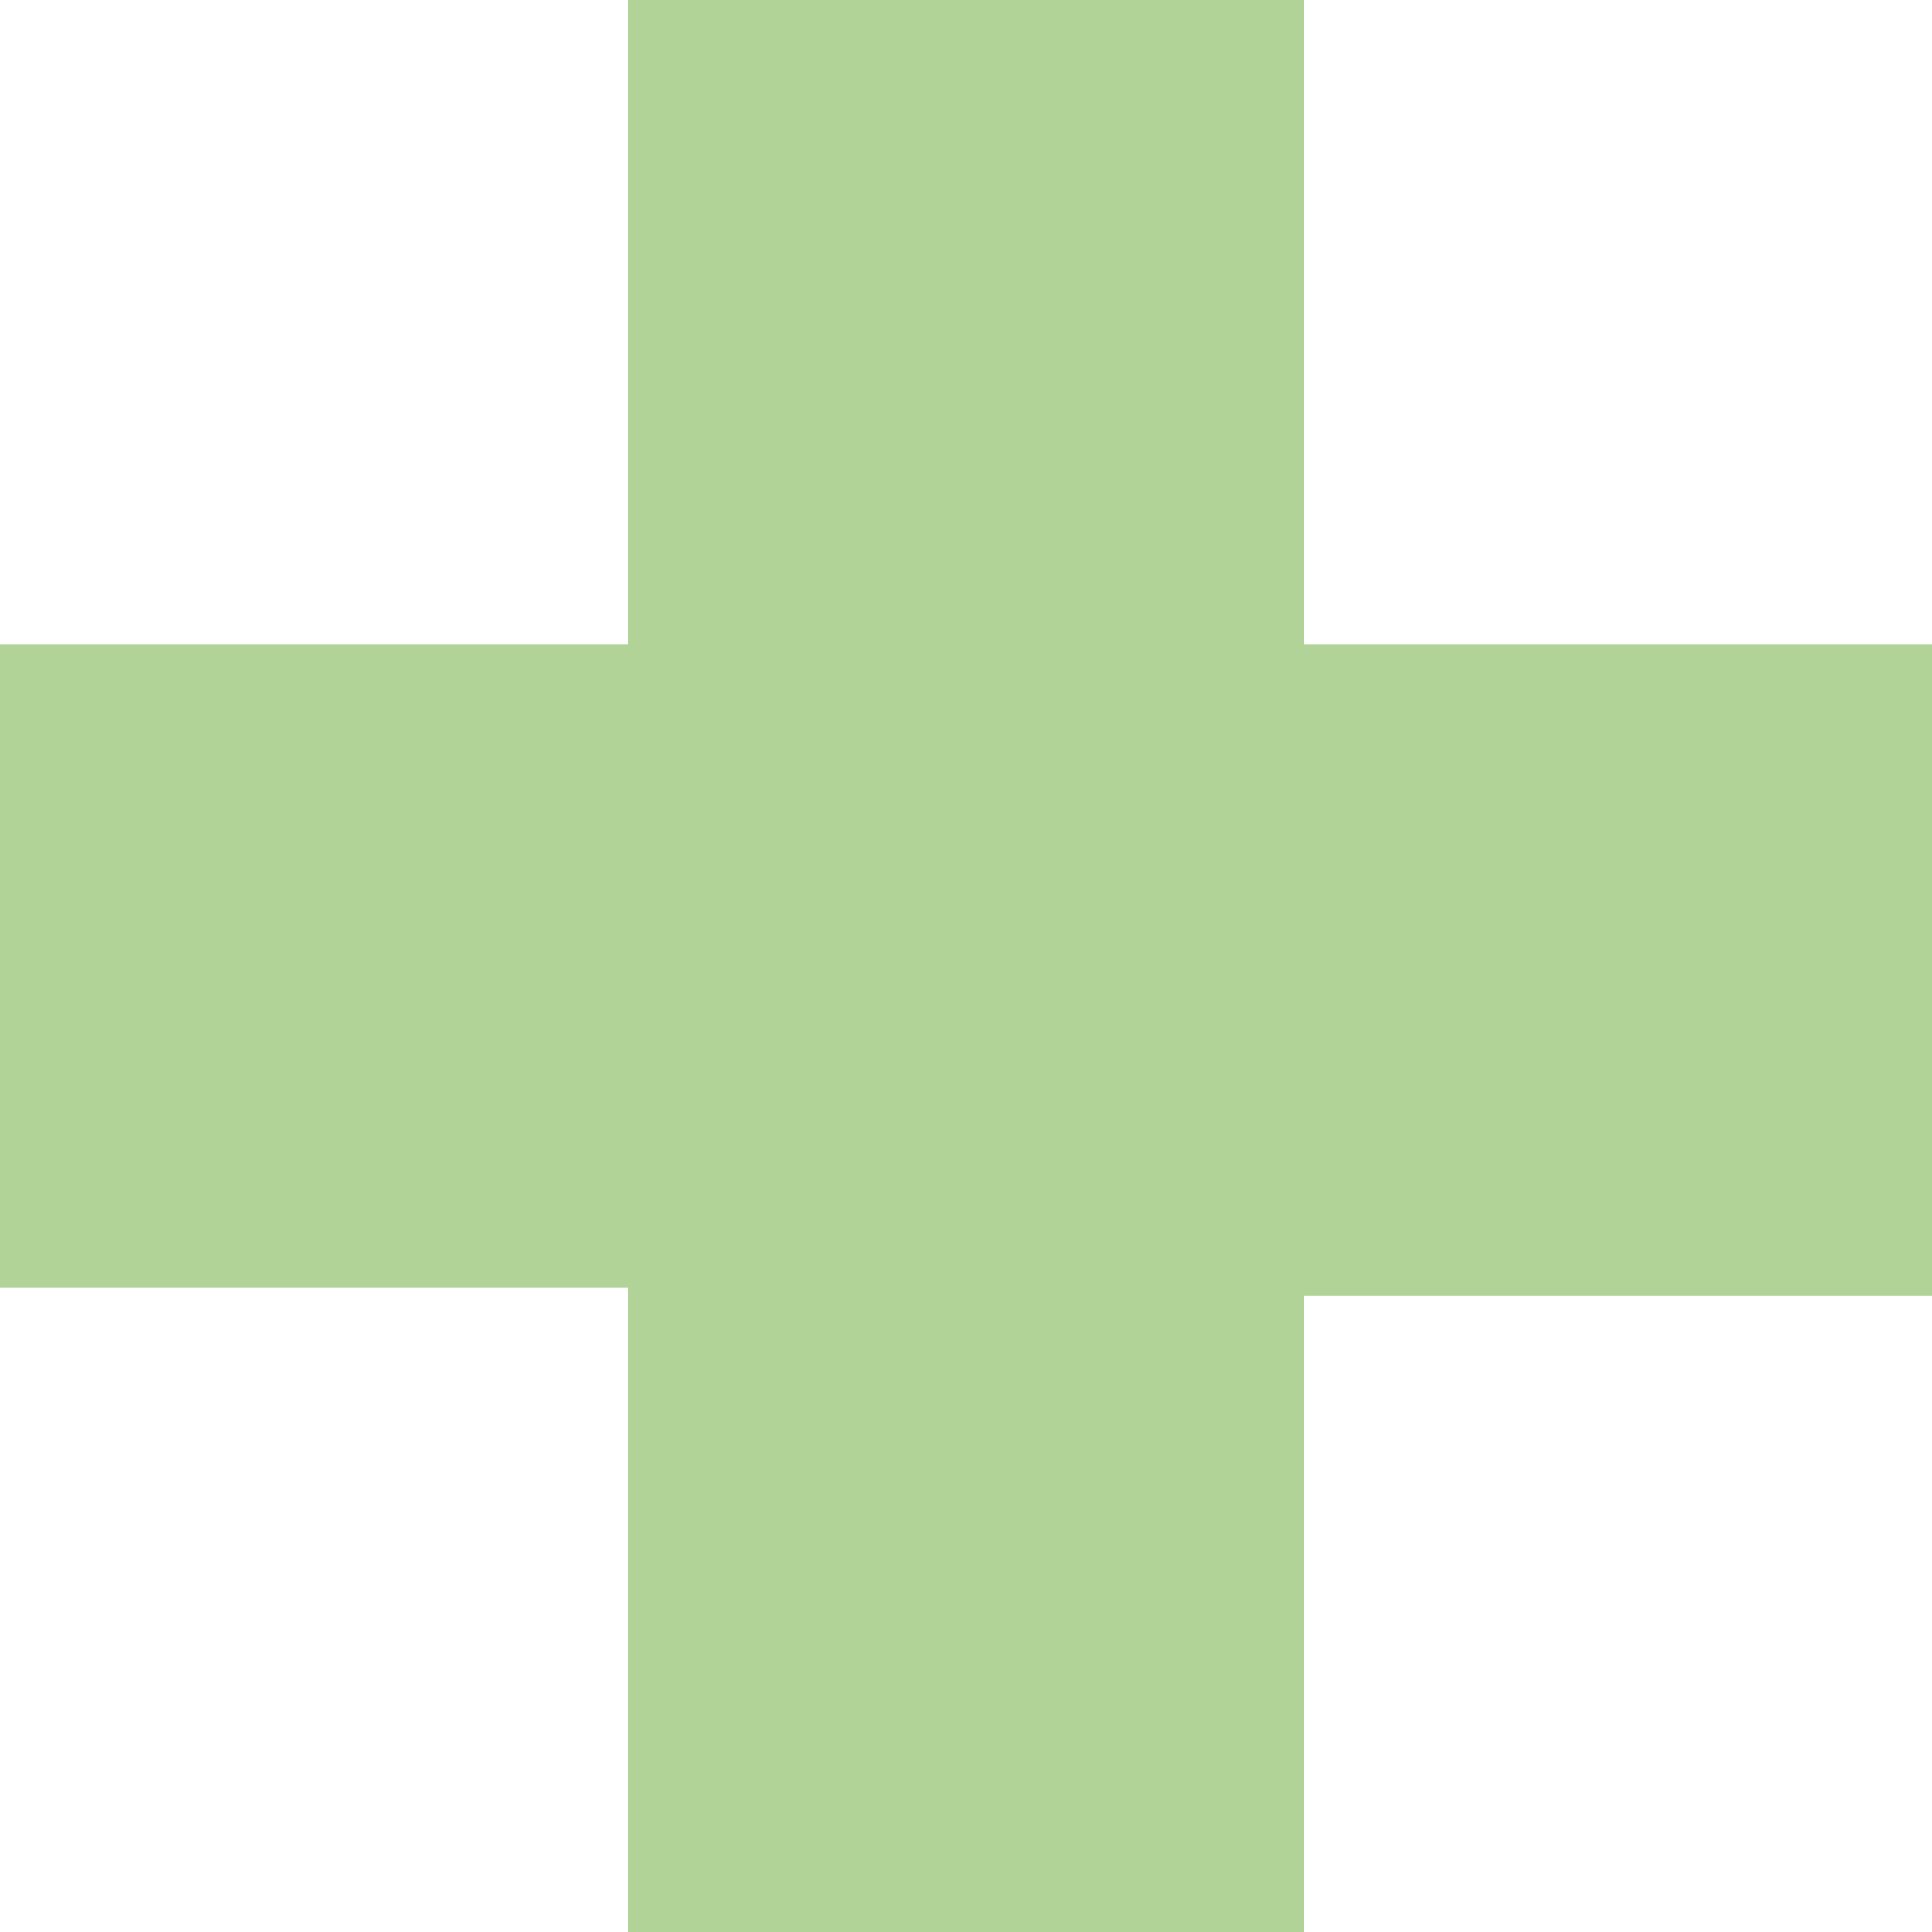 <svg xmlns="http://www.w3.org/2000/svg" xmlns:xlink="http://www.w3.org/1999/xlink" id="Calque_2" x="0px" y="0px" viewBox="0 0 24.6 24.6" style="enable-background:new 0 0 24.6 24.6;" xml:space="preserve"><g>	<g>		<path style="fill:#B1D398;" d="M8,16.4H0V8.2h8V0h8.6v8.2h8v8.3h-8v8.2H8V16.4z"></path>	</g></g></svg>